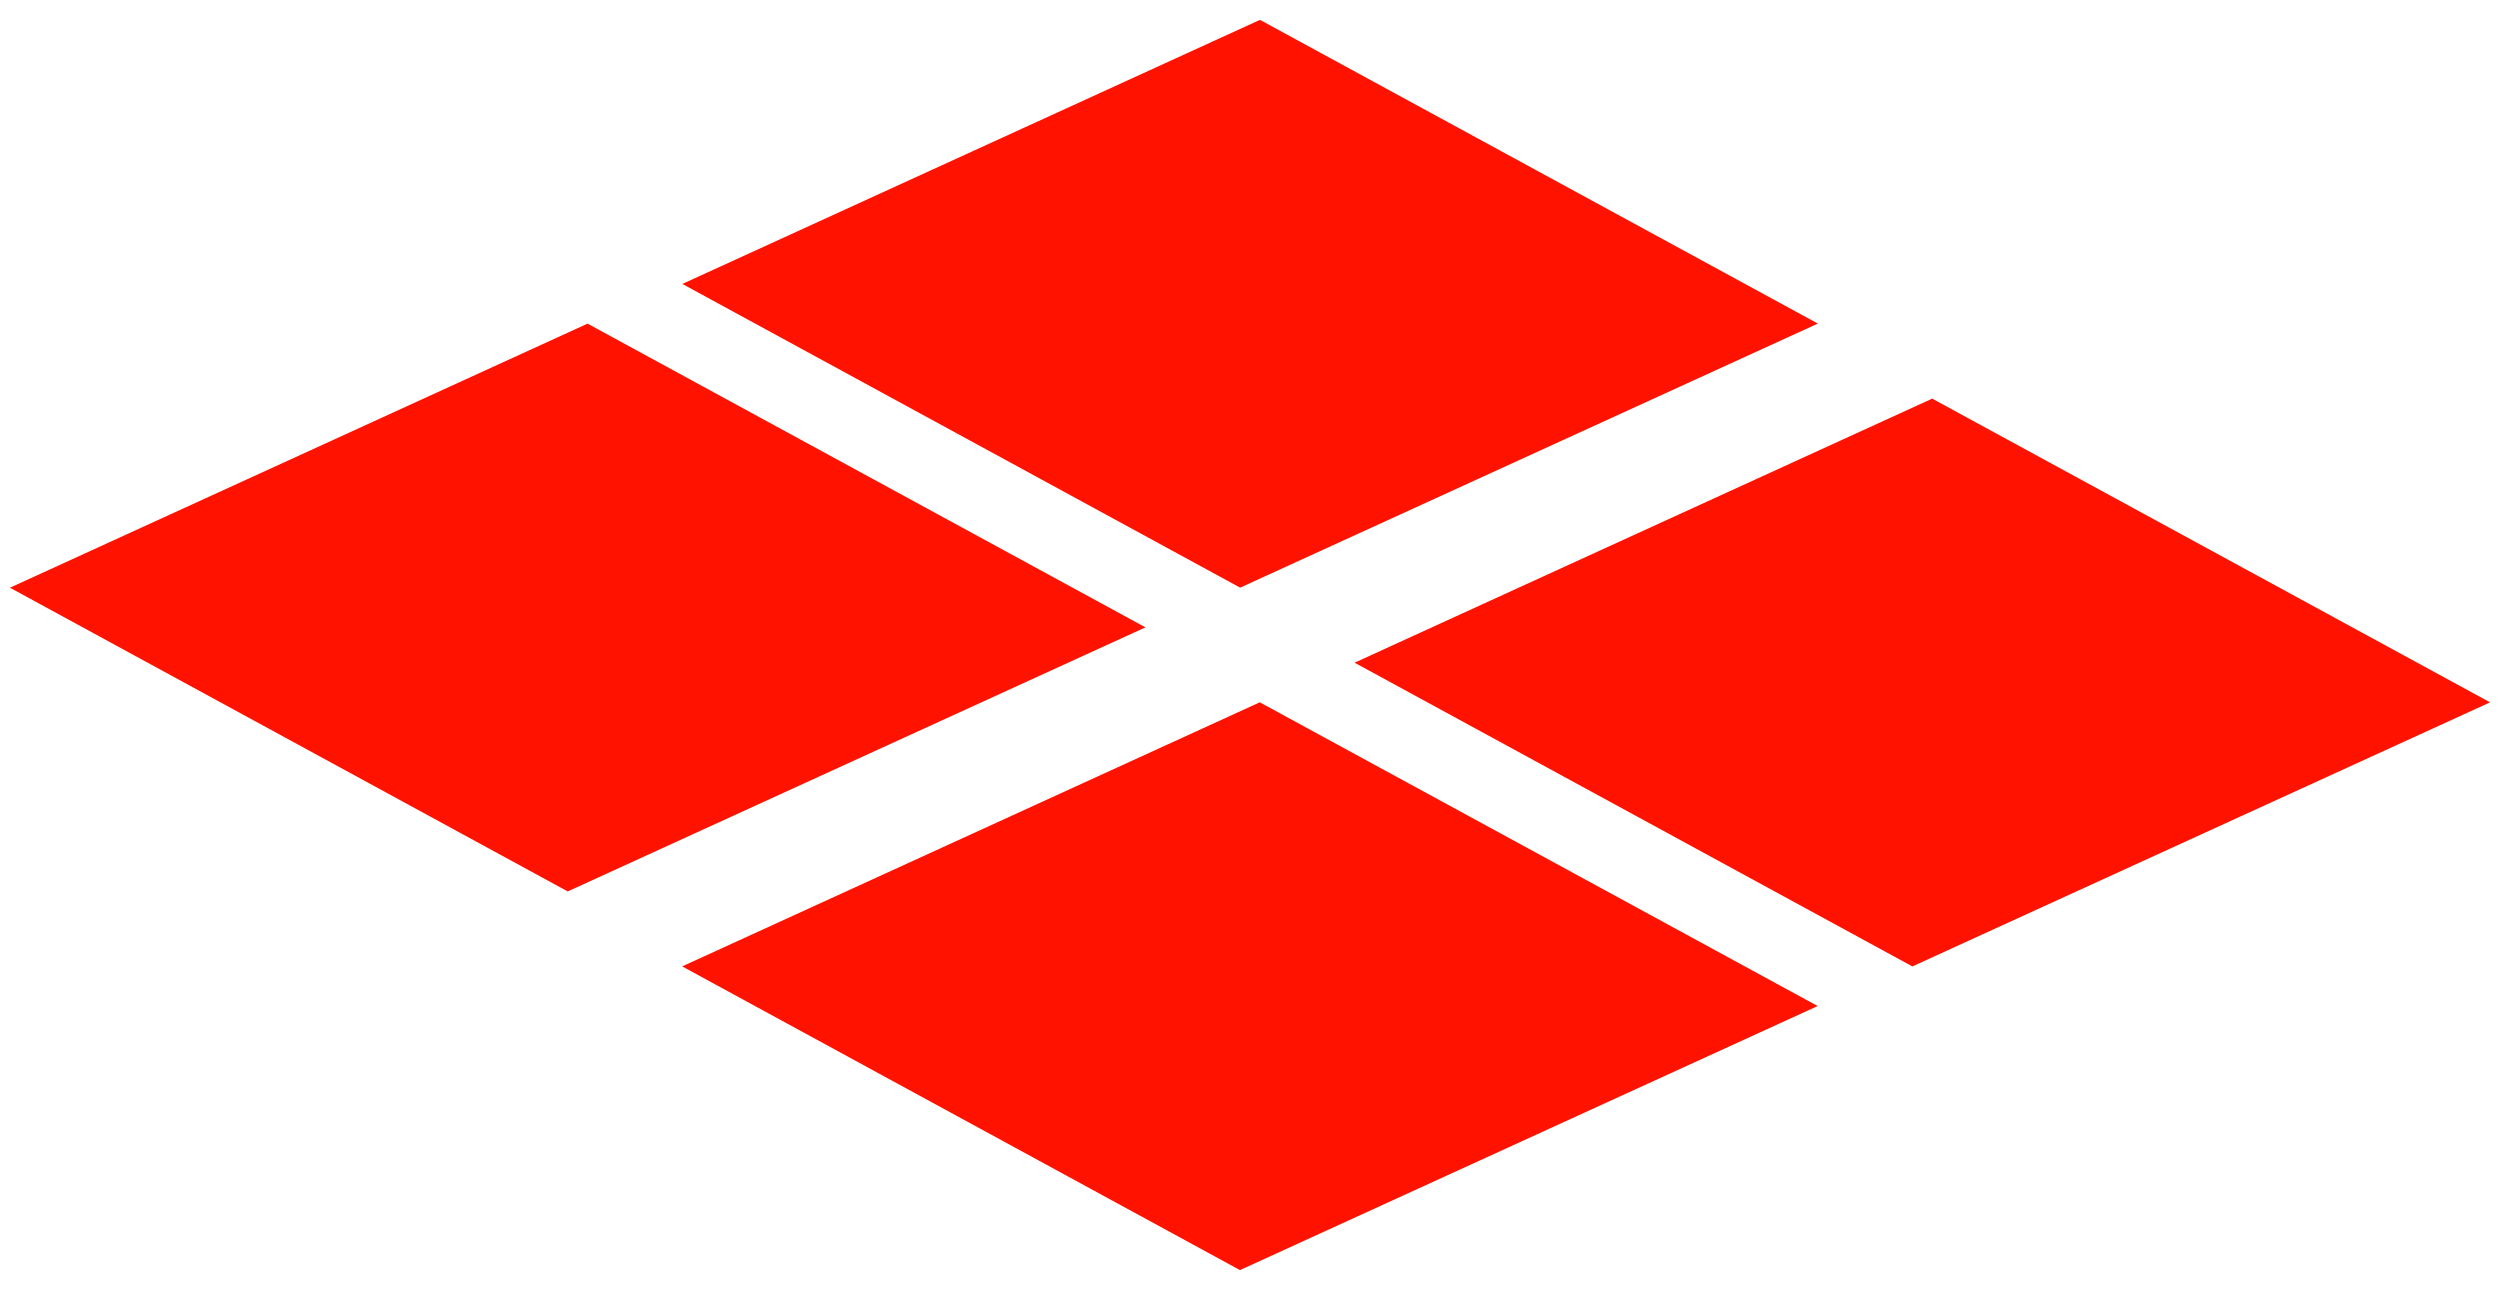 <svg xmlns="http://www.w3.org/2000/svg" width="26.903" height="13.881" viewBox="0 0 26.903 13.881">
  <g id="ic_level" transform="translate(-887.067 -5508.584)">
    <path id="Polygon_1" data-name="Polygon 1" d="M3.057,0,6.114,6.114,3.057,12.227,0,6.114Z" transform="translate(899.5 5512.28) rotate(92)" fill="#ff1300"/>
    <path id="Polygon_4" data-name="Polygon 4" d="M3.057,0,6.114,6.114,3.057,12.227,0,6.114Z" transform="translate(906.734 5516.355) rotate(92)" fill="#ff1300"/>
    <path id="Polygon_2" data-name="Polygon 2" d="M3.057,0,6.114,6.114,3.057,12.227,0,6.114Z" transform="translate(906.736 5509.011) rotate(92)" fill="#ff1300"/>
    <path id="Polygon_3" data-name="Polygon 3" d="M3.057,0,6.114,6.114,3.057,12.227,0,6.114Z" transform="translate(913.97 5513.087) rotate(92)" fill="#ff1300"/>
  </g>
</svg>
